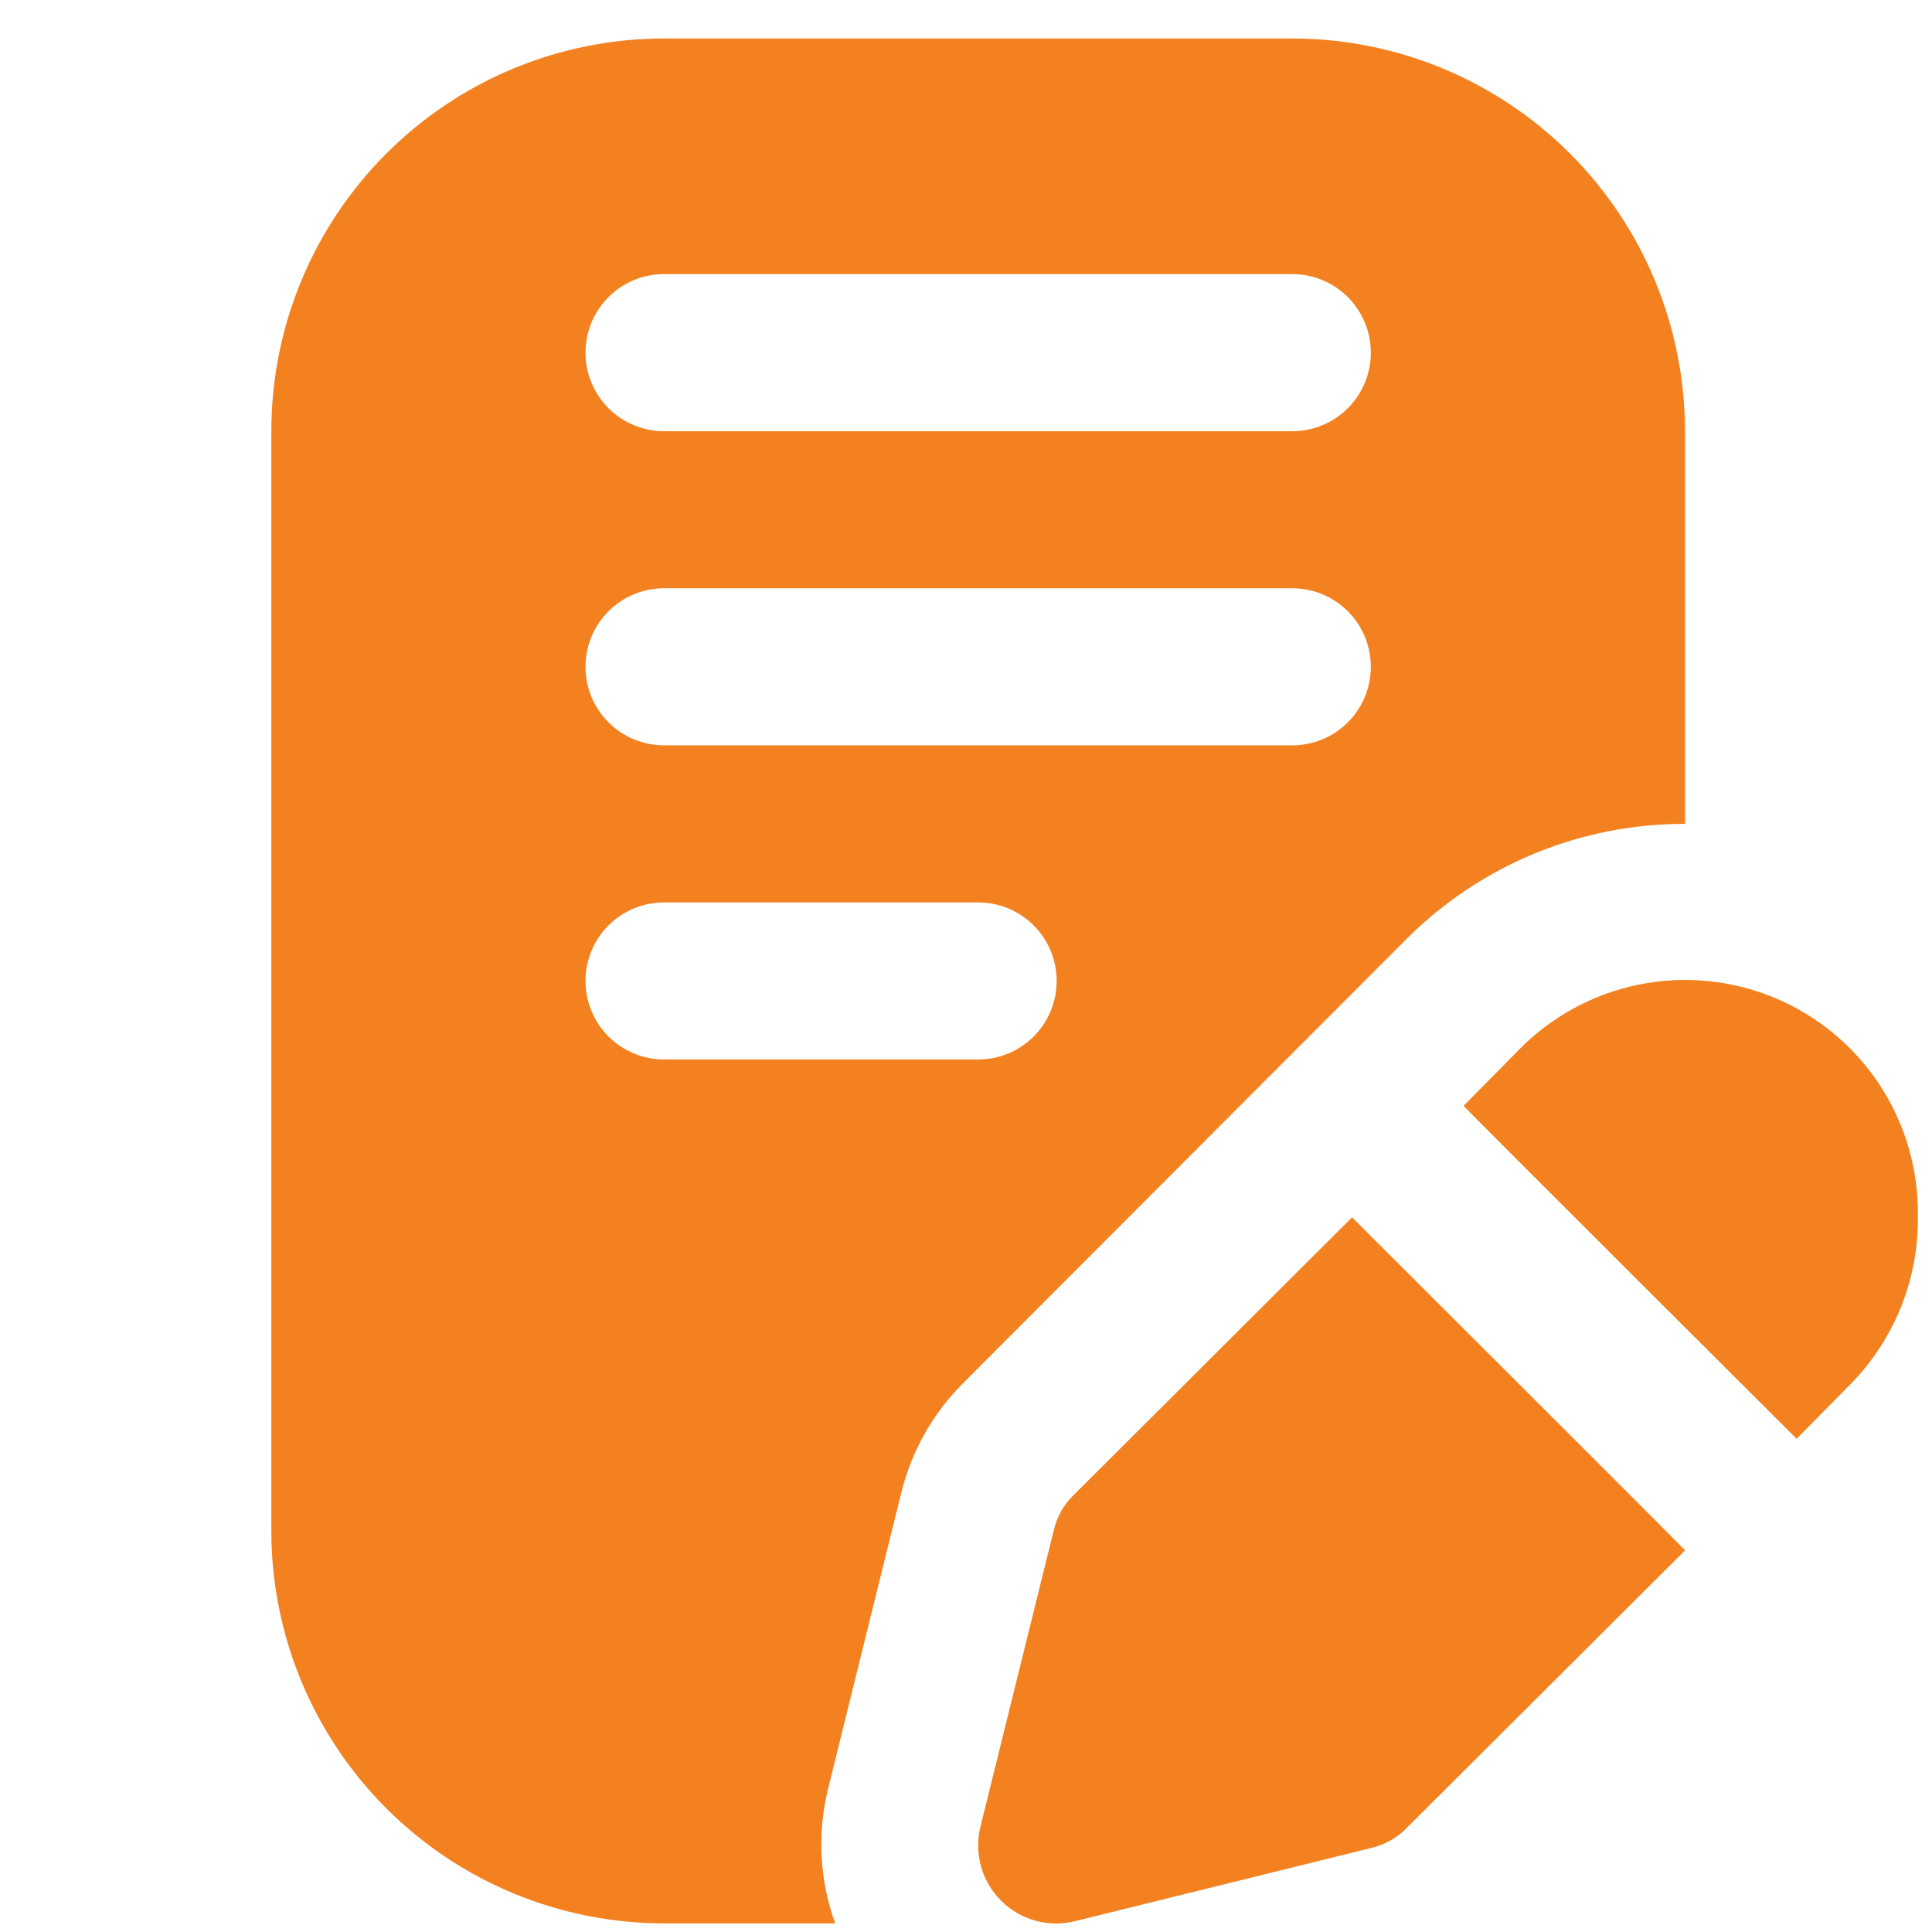 <svg width="41" height="41" viewBox="0 0 41 41" fill="none" xmlns="http://www.w3.org/2000/svg">
<g clip-path="url(#clip0_76_1854)">
<path d="M27.424 0.817H14.091C11.881 0.817 9.761 1.695 8.199 3.258C6.636 4.821 5.758 6.941 5.758 9.151V32.484C5.758 33.578 5.973 34.662 6.392 35.673C6.811 36.684 7.425 37.603 8.199 38.377C9.761 39.939 11.881 40.817 14.091 40.817H17.724C17.391 39.898 17.339 38.9 17.575 37.951L19.125 31.684C19.341 30.8 19.796 29.993 20.441 29.351L29.858 19.917C30.633 19.144 31.553 18.53 32.565 18.113C33.578 17.695 34.663 17.482 35.758 17.484V9.151C35.758 6.941 34.88 4.821 33.317 3.258C31.754 1.695 29.635 0.817 27.424 0.817ZM20.758 22.484H14.091C13.649 22.484 13.225 22.308 12.913 21.996C12.6 21.683 12.425 21.259 12.425 20.817C12.425 20.375 12.6 19.951 12.913 19.639C13.225 19.326 13.649 19.151 14.091 19.151H20.758C21.2 19.151 21.624 19.326 21.936 19.639C22.249 19.951 22.424 20.375 22.424 20.817C22.424 21.259 22.249 21.683 21.936 21.996C21.624 22.308 21.2 22.484 20.758 22.484ZM27.424 15.817H14.091C13.649 15.817 13.225 15.642 12.913 15.329C12.6 15.017 12.425 14.593 12.425 14.151C12.425 13.709 12.6 13.285 12.913 12.972C13.225 12.66 13.649 12.484 14.091 12.484H27.424C27.867 12.484 28.291 12.66 28.603 12.972C28.916 13.285 29.091 13.709 29.091 14.151C29.091 14.593 28.916 15.017 28.603 15.329C28.291 15.642 27.867 15.817 27.424 15.817ZM27.424 9.151H14.091C13.649 9.151 13.225 8.975 12.913 8.663C12.6 8.35 12.425 7.926 12.425 7.484C12.425 7.042 12.6 6.618 12.913 6.306C13.225 5.993 13.649 5.817 14.091 5.817H27.424C27.867 5.817 28.291 5.993 28.603 6.306C28.916 6.618 29.091 7.042 29.091 7.484C29.091 7.926 28.916 8.35 28.603 8.663C28.291 8.975 27.867 9.151 27.424 9.151Z" fill="#F48120"/>
<path d="M40.7 25.817C40.717 27.135 40.211 28.405 39.293 29.351L38.127 30.534C38.127 30.534 31.043 23.468 31.06 23.468L32.227 22.284C32.918 21.577 33.805 21.093 34.774 20.895C35.743 20.698 36.749 20.796 37.662 21.176C38.575 21.557 39.352 22.203 39.894 23.03C40.435 23.858 40.716 24.829 40.7 25.817ZM35.76 32.901L29.86 38.784C29.652 39 29.386 39.151 29.093 39.218L22.827 40.767C22.548 40.839 22.255 40.837 21.977 40.761C21.7 40.685 21.447 40.538 21.243 40.334C21.04 40.131 20.892 39.878 20.817 39.6C20.741 39.322 20.738 39.03 20.81 38.751L22.36 32.484C22.427 32.192 22.577 31.925 22.793 31.718L28.693 25.834C28.693 25.834 35.76 32.884 35.76 32.901Z" fill="#F48120"/>
</g>
<defs>
<clipPath id="clip0_76_1854">
<rect width="40" height="40" fill="white" transform="translate(0.758 0.817)"/>
</clipPath>
</defs>
</svg>
